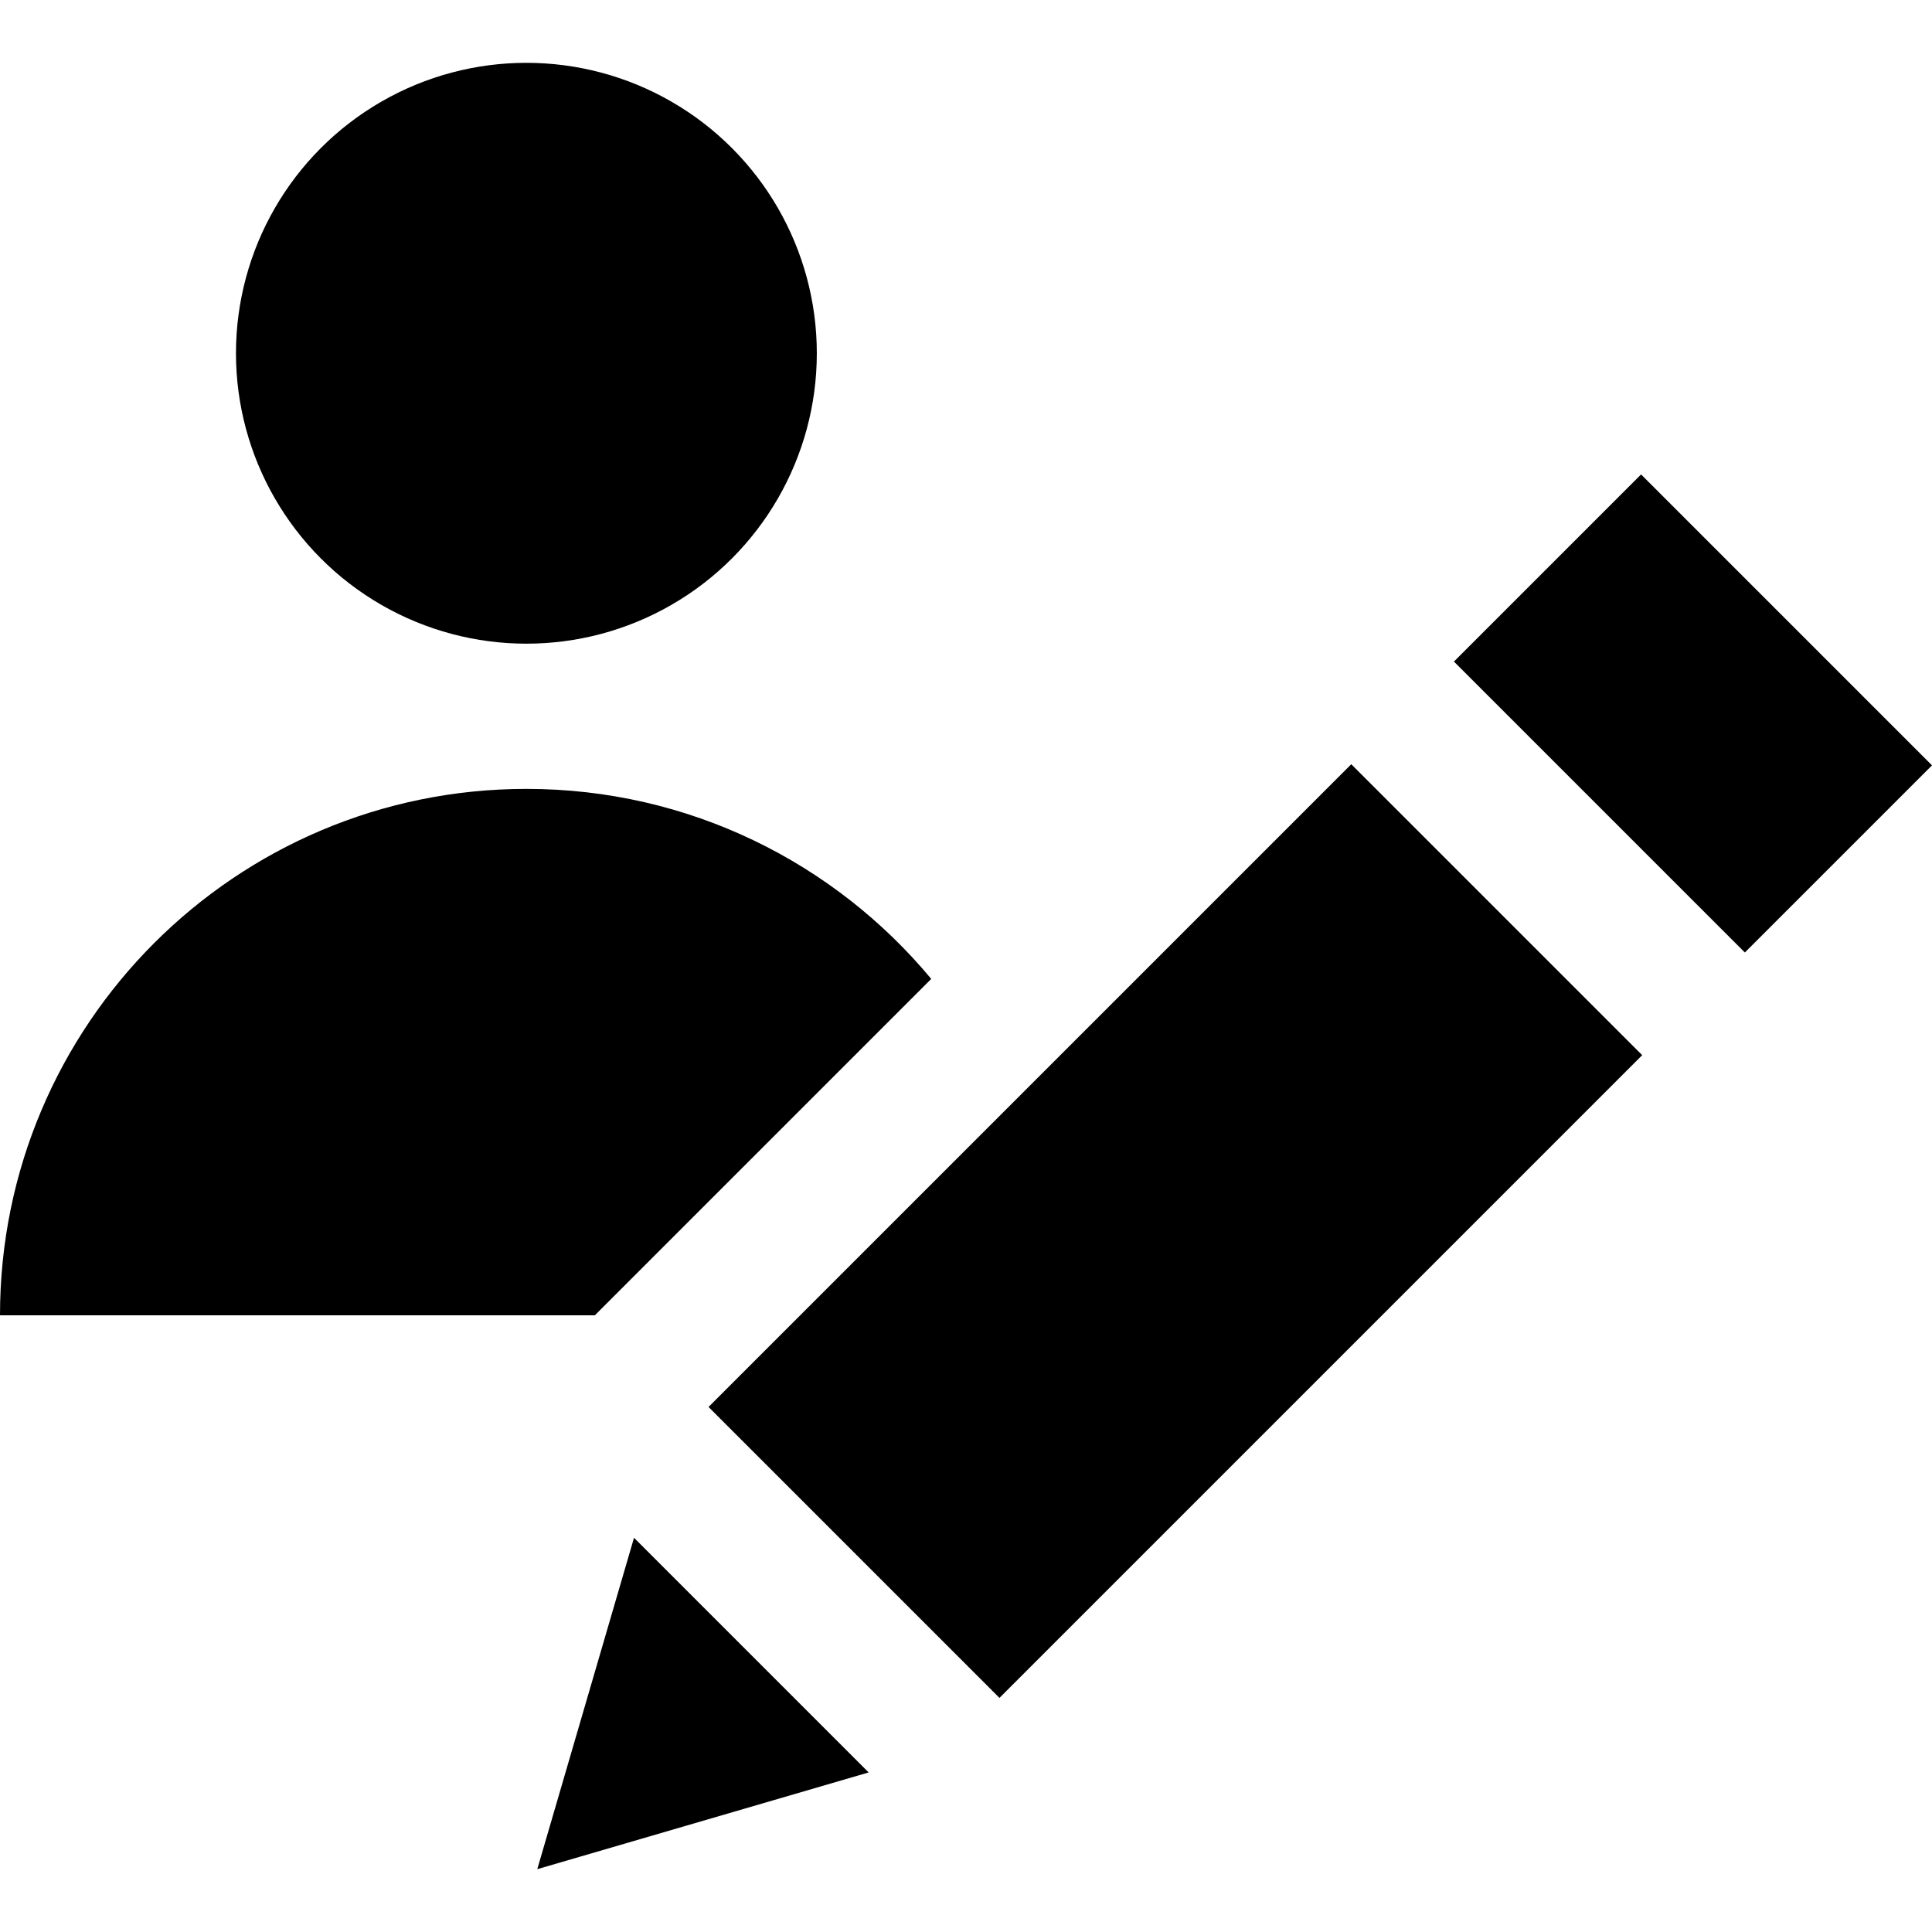 <?xml version="1.0" encoding="iso-8859-1"?>
<!-- Uploaded to: SVG Repo, www.svgrepo.com, Generator: SVG Repo Mixer Tools -->
<svg fill="#000000" height="800px" width="800px" version="1.1" id="Capa_1" xmlns="http://www.w3.org/2000/svg" xmlns:xlink="http://www.w3.org/1999/xlink" 
	 viewBox="0 0 399.14 399.14" xml:space="preserve">
<g>
	<circle cx="108.75" cy="72.98" r="60"/>
	<path d="M192.389,202.238c-19.946-23.984-50.006-39.258-83.639-39.258C48.689,162.98,0,211.669,0,271.73h122.897L192.389,202.238z"
		/>
	<path d="M300.376,136.676l38.661-38.661l60.104,60.104l-38.661,38.661L300.376,136.676z"/>
	<path d="M110.998,386.16l68.464-19.986l-48.478-48.477L110.998,386.16z"/>
	<path d="M146.381,290.67l132.782-132.782l60.104,60.104L206.485,350.774L146.381,290.67z"/>
</g>
</svg>